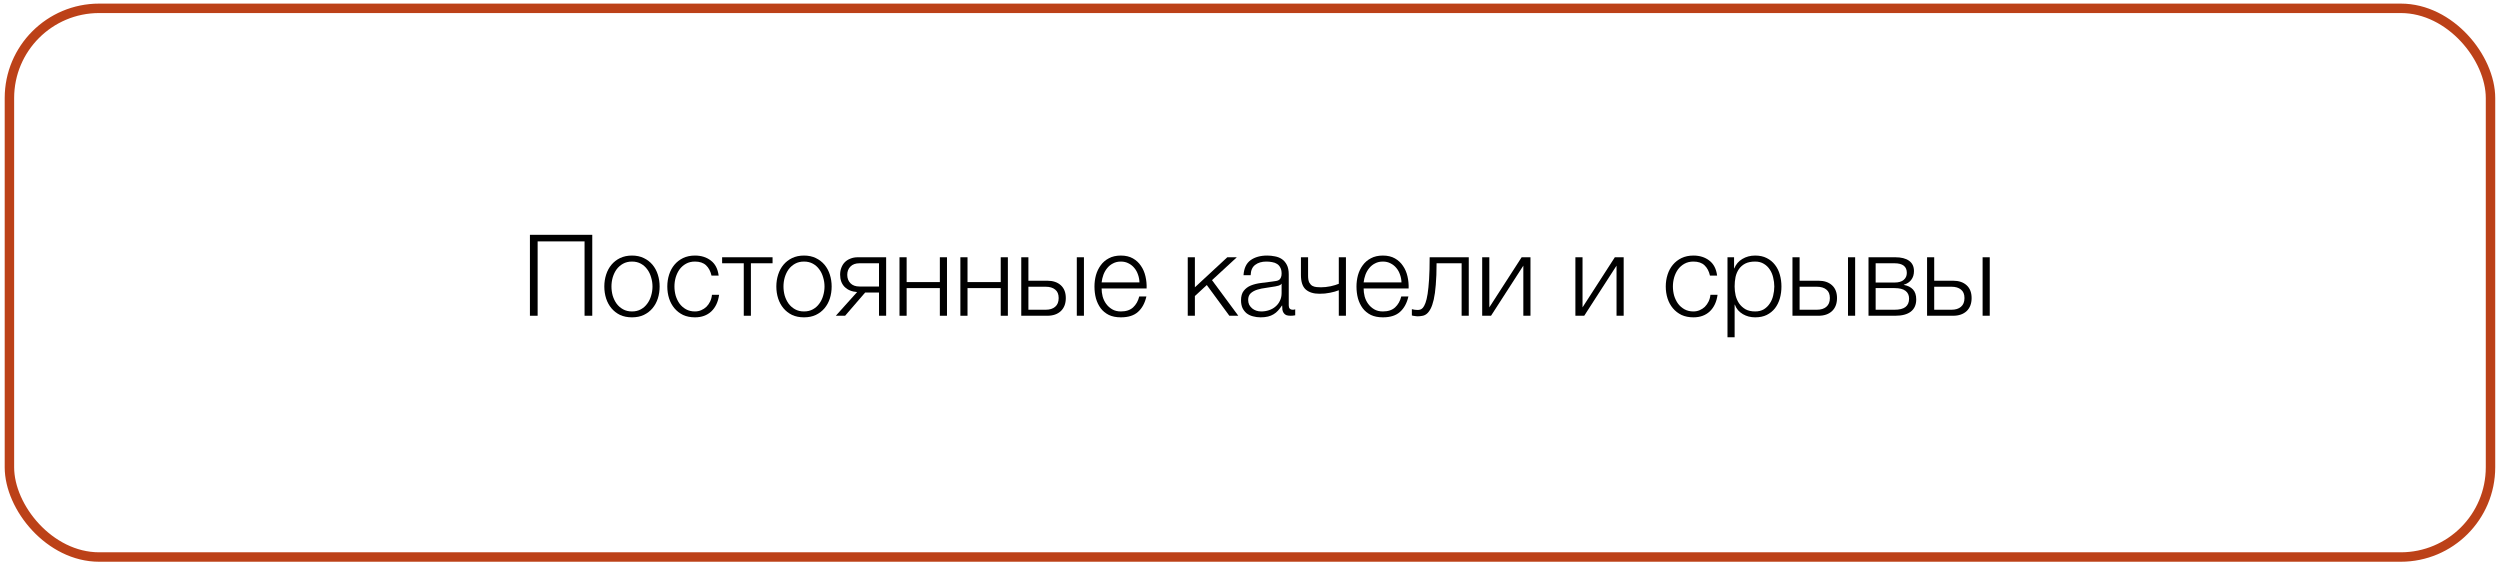 <?xml version="1.0" encoding="UTF-8"?> <svg xmlns="http://www.w3.org/2000/svg" width="397" height="90" viewBox="0 0 397 90" fill="none"><rect x="1.496" y="1.322" width="393.997" height="87.133" rx="14.25" stroke="#BC4118" stroke-width="1.5"></rect><path d="M84.152 37.289H94.052V50.141H92.828V38.333H85.376V50.141H84.152V37.289Z" fill="black"></path><path d="M100.358 50.393C99.65 50.393 99.02 50.267 98.468 50.015C97.928 49.751 97.472 49.397 97.1 48.953C96.728 48.509 96.446 47.993 96.254 47.405C96.062 46.805 95.966 46.169 95.966 45.497C95.966 44.837 96.062 44.207 96.254 43.607C96.446 43.007 96.728 42.485 97.1 42.041C97.472 41.597 97.928 41.243 98.468 40.979C99.02 40.715 99.65 40.583 100.358 40.583C101.066 40.583 101.69 40.715 102.23 40.979C102.782 41.243 103.244 41.597 103.616 42.041C103.988 42.485 104.27 43.007 104.462 43.607C104.654 44.207 104.75 44.837 104.75 45.497C104.75 46.169 104.654 46.805 104.462 47.405C104.27 47.993 103.988 48.509 103.616 48.953C103.244 49.397 102.782 49.751 102.23 50.015C101.69 50.267 101.066 50.393 100.358 50.393ZM100.358 49.457C100.898 49.457 101.372 49.343 101.78 49.115C102.188 48.887 102.524 48.587 102.788 48.215C103.064 47.843 103.268 47.423 103.4 46.955C103.544 46.475 103.616 45.989 103.616 45.497C103.616 45.005 103.544 44.525 103.4 44.057C103.268 43.577 103.064 43.151 102.788 42.779C102.524 42.407 102.188 42.107 101.78 41.879C101.372 41.651 100.898 41.537 100.358 41.537C99.818 41.537 99.344 41.651 98.936 41.879C98.528 42.107 98.186 42.407 97.91 42.779C97.646 43.151 97.442 43.577 97.298 44.057C97.166 44.525 97.1 45.005 97.1 45.497C97.1 45.989 97.166 46.475 97.298 46.955C97.442 47.423 97.646 47.843 97.91 48.215C98.186 48.587 98.528 48.887 98.936 49.115C99.344 49.343 99.818 49.457 100.358 49.457Z" fill="black"></path><path d="M110.36 50.393C109.652 50.393 109.022 50.267 108.47 50.015C107.93 49.751 107.474 49.397 107.102 48.953C106.73 48.509 106.448 47.993 106.256 47.405C106.064 46.805 105.968 46.169 105.968 45.497C105.968 44.837 106.064 44.207 106.256 43.607C106.448 43.007 106.73 42.485 107.102 42.041C107.474 41.597 107.93 41.243 108.47 40.979C109.022 40.715 109.652 40.583 110.36 40.583C111.356 40.583 112.196 40.847 112.88 41.375C113.576 41.903 113.99 42.701 114.122 43.769H112.988C112.832 43.073 112.544 42.527 112.124 42.131C111.704 41.735 111.116 41.537 110.36 41.537C109.82 41.537 109.346 41.651 108.938 41.879C108.53 42.107 108.188 42.407 107.912 42.779C107.648 43.151 107.444 43.577 107.3 44.057C107.168 44.525 107.102 45.005 107.102 45.497C107.102 45.989 107.168 46.475 107.3 46.955C107.444 47.423 107.648 47.843 107.912 48.215C108.188 48.587 108.53 48.887 108.938 49.115C109.346 49.343 109.82 49.457 110.36 49.457C110.708 49.457 111.038 49.391 111.35 49.259C111.662 49.127 111.938 48.947 112.178 48.719C112.418 48.479 112.616 48.197 112.772 47.873C112.928 47.549 113.024 47.195 113.06 46.811H114.194C114.038 47.939 113.624 48.821 112.952 49.457C112.28 50.081 111.416 50.393 110.36 50.393Z" fill="black"></path><path d="M118.11 41.807H114.672V40.853H122.682V41.807H119.244V50.141H118.11V41.807Z" fill="black"></path><path d="M127.675 50.393C126.967 50.393 126.337 50.267 125.785 50.015C125.245 49.751 124.789 49.397 124.417 48.953C124.045 48.509 123.763 47.993 123.571 47.405C123.379 46.805 123.283 46.169 123.283 45.497C123.283 44.837 123.379 44.207 123.571 43.607C123.763 43.007 124.045 42.485 124.417 42.041C124.789 41.597 125.245 41.243 125.785 40.979C126.337 40.715 126.967 40.583 127.675 40.583C128.383 40.583 129.007 40.715 129.547 40.979C130.099 41.243 130.561 41.597 130.933 42.041C131.305 42.485 131.587 43.007 131.779 43.607C131.971 44.207 132.067 44.837 132.067 45.497C132.067 46.169 131.971 46.805 131.779 47.405C131.587 47.993 131.305 48.509 130.933 48.953C130.561 49.397 130.099 49.751 129.547 50.015C129.007 50.267 128.383 50.393 127.675 50.393ZM127.675 49.457C128.215 49.457 128.689 49.343 129.097 49.115C129.505 48.887 129.841 48.587 130.105 48.215C130.381 47.843 130.585 47.423 130.717 46.955C130.861 46.475 130.933 45.989 130.933 45.497C130.933 45.005 130.861 44.525 130.717 44.057C130.585 43.577 130.381 43.151 130.105 42.779C129.841 42.407 129.505 42.107 129.097 41.879C128.689 41.651 128.215 41.537 127.675 41.537C127.135 41.537 126.661 41.651 126.253 41.879C125.845 42.107 125.503 42.407 125.227 42.779C124.963 43.151 124.759 43.577 124.615 44.057C124.483 44.525 124.417 45.005 124.417 45.497C124.417 45.989 124.483 46.475 124.615 46.955C124.759 47.423 124.963 47.843 125.227 48.215C125.503 48.587 125.845 48.887 126.253 49.115C126.661 49.343 127.135 49.457 127.675 49.457Z" fill="black"></path><path d="M136.111 46.379C135.283 46.319 134.623 46.049 134.131 45.569C133.651 45.077 133.411 44.429 133.411 43.625C133.411 43.217 133.477 42.845 133.609 42.509C133.741 42.161 133.927 41.867 134.167 41.627C134.407 41.387 134.701 41.201 135.049 41.069C135.397 40.925 135.787 40.853 136.219 40.853H140.719V50.141H139.585V46.451H137.389L134.203 50.141H132.727L136.111 46.379ZM139.585 45.497V41.807H136.489C135.865 41.807 135.385 41.981 135.049 42.329C134.713 42.665 134.545 43.103 134.545 43.643C134.545 44.183 134.713 44.627 135.049 44.975C135.385 45.323 135.865 45.497 136.489 45.497H139.585Z" fill="black"></path><path d="M142.84 40.853H143.974V44.795H149.248V40.853H150.382V50.141H149.248V45.749H143.974V50.141H142.84V40.853Z" fill="black"></path><path d="M152.508 40.853H153.642V44.795H158.916V40.853H160.05V50.141H158.916V45.749H153.642V50.141H152.508V40.853Z" fill="black"></path><path d="M162.176 40.853H163.31V44.579H166.316C167.216 44.579 167.93 44.819 168.458 45.299C168.986 45.779 169.25 46.457 169.25 47.333C169.25 48.209 168.986 48.899 168.458 49.403C167.93 49.895 167.216 50.141 166.316 50.141H162.176V40.853ZM166.046 49.187C166.694 49.187 167.198 49.031 167.558 48.719C167.93 48.407 168.116 47.945 168.116 47.333C168.116 46.721 167.93 46.271 167.558 45.983C167.198 45.683 166.694 45.533 166.046 45.533H163.31V49.187H166.046ZM170.996 40.853H172.13V50.141H170.996V40.853Z" fill="black"></path><path d="M177.996 50.393C177.252 50.393 176.616 50.267 176.088 50.015C175.56 49.751 175.128 49.397 174.792 48.953C174.456 48.497 174.204 47.975 174.036 47.387C173.88 46.799 173.802 46.169 173.802 45.497C173.802 44.885 173.88 44.285 174.036 43.697C174.204 43.109 174.456 42.587 174.792 42.131C175.128 41.663 175.56 41.291 176.088 41.015C176.616 40.727 177.252 40.583 177.996 40.583C178.74 40.583 179.376 40.733 179.904 41.033C180.432 41.333 180.858 41.729 181.182 42.221C181.518 42.701 181.758 43.259 181.902 43.895C182.046 44.519 182.106 45.155 182.082 45.803H174.936C174.936 46.223 174.99 46.649 175.098 47.081C175.218 47.513 175.404 47.903 175.656 48.251C175.908 48.599 176.226 48.887 176.61 49.115C176.994 49.343 177.456 49.457 177.996 49.457C178.824 49.457 179.472 49.241 179.94 48.809C180.408 48.377 180.732 47.801 180.912 47.081H182.046C181.806 48.137 181.362 48.953 180.714 49.529C180.078 50.105 179.172 50.393 177.996 50.393ZM180.948 44.849C180.936 44.417 180.858 44.003 180.714 43.607C180.582 43.211 180.39 42.863 180.138 42.563C179.886 42.251 179.58 42.005 179.22 41.825C178.86 41.633 178.452 41.537 177.996 41.537C177.528 41.537 177.114 41.633 176.754 41.825C176.394 42.005 176.088 42.251 175.836 42.563C175.584 42.863 175.38 43.217 175.224 43.625C175.08 44.021 174.984 44.429 174.936 44.849H180.948Z" fill="black"></path><path d="M188.614 40.853H189.748V45.623L194.896 40.853H196.408L192.466 44.489L196.642 50.141H195.22L191.638 45.263L189.748 47.009V50.141H188.614V40.853Z" fill="black"></path><path d="M200.189 50.393C199.757 50.393 199.349 50.339 198.965 50.231C198.593 50.135 198.263 49.979 197.975 49.763C197.699 49.535 197.477 49.253 197.309 48.917C197.153 48.569 197.075 48.161 197.075 47.693C197.075 47.045 197.219 46.541 197.507 46.181C197.795 45.809 198.173 45.527 198.641 45.335C199.121 45.143 199.655 45.011 200.243 44.939C200.843 44.855 201.449 44.777 202.061 44.705C202.289 44.681 202.493 44.651 202.673 44.615C202.865 44.579 203.021 44.519 203.141 44.435C203.261 44.339 203.351 44.213 203.411 44.057C203.483 43.901 203.519 43.697 203.519 43.445C203.519 43.061 203.453 42.749 203.321 42.509C203.201 42.257 203.027 42.059 202.799 41.915C202.583 41.771 202.325 41.675 202.025 41.627C201.737 41.567 201.425 41.537 201.089 41.537C200.369 41.537 199.781 41.711 199.325 42.059C198.869 42.395 198.629 42.941 198.605 43.697H197.471C197.543 42.605 197.915 41.813 198.587 41.321C199.271 40.829 200.153 40.583 201.233 40.583C201.641 40.583 202.049 40.625 202.457 40.709C202.865 40.781 203.231 40.925 203.555 41.141C203.879 41.357 204.143 41.663 204.347 42.059C204.551 42.443 204.653 42.947 204.653 43.571V48.503C204.653 48.959 204.875 49.187 205.319 49.187C205.463 49.187 205.583 49.163 205.679 49.115V50.069C205.547 50.093 205.427 50.111 205.319 50.123C205.223 50.135 205.097 50.141 204.941 50.141C204.653 50.141 204.419 50.105 204.239 50.033C204.071 49.949 203.939 49.835 203.843 49.691C203.747 49.547 203.681 49.379 203.645 49.187C203.621 48.983 203.609 48.761 203.609 48.521H203.573C203.369 48.821 203.159 49.091 202.943 49.331C202.739 49.559 202.505 49.751 202.241 49.907C201.989 50.063 201.695 50.183 201.359 50.267C201.023 50.351 200.633 50.393 200.189 50.393ZM200.279 49.457C200.711 49.457 201.125 49.391 201.521 49.259C201.917 49.127 202.259 48.935 202.547 48.683C202.847 48.431 203.081 48.125 203.249 47.765C203.429 47.405 203.519 46.997 203.519 46.541V45.065H203.483C203.411 45.197 203.273 45.293 203.069 45.353C202.865 45.413 202.685 45.455 202.529 45.479C202.049 45.563 201.551 45.641 201.035 45.713C200.531 45.773 200.069 45.869 199.649 46.001C199.229 46.133 198.881 46.325 198.605 46.577C198.341 46.829 198.209 47.177 198.209 47.621C198.209 47.909 198.263 48.167 198.371 48.395C198.491 48.611 198.647 48.803 198.839 48.971C199.031 49.127 199.247 49.247 199.487 49.331C199.739 49.415 200.003 49.457 200.279 49.457Z" fill="black"></path><path d="M212.601 46.091C212.421 46.163 212.211 46.235 211.971 46.307C211.743 46.367 211.491 46.427 211.215 46.487C210.951 46.535 210.675 46.577 210.387 46.613C210.099 46.637 209.811 46.649 209.523 46.649C208.587 46.649 207.861 46.421 207.345 45.965C206.841 45.509 206.589 44.741 206.589 43.661V40.853H207.723V43.787C207.723 44.243 207.783 44.597 207.903 44.849C208.035 45.089 208.197 45.269 208.389 45.389C208.593 45.497 208.815 45.563 209.055 45.587C209.295 45.611 209.529 45.623 209.757 45.623C210.249 45.623 210.759 45.569 211.287 45.461C211.827 45.341 212.265 45.209 212.601 45.065V40.853H213.735V50.141H212.601V46.091Z" fill="black"></path><path d="M219.604 50.393C218.86 50.393 218.224 50.267 217.696 50.015C217.168 49.751 216.736 49.397 216.4 48.953C216.064 48.497 215.812 47.975 215.644 47.387C215.488 46.799 215.41 46.169 215.41 45.497C215.41 44.885 215.488 44.285 215.644 43.697C215.812 43.109 216.064 42.587 216.4 42.131C216.736 41.663 217.168 41.291 217.696 41.015C218.224 40.727 218.86 40.583 219.604 40.583C220.348 40.583 220.984 40.733 221.512 41.033C222.04 41.333 222.466 41.729 222.79 42.221C223.126 42.701 223.366 43.259 223.51 43.895C223.654 44.519 223.714 45.155 223.69 45.803H216.544C216.544 46.223 216.598 46.649 216.706 47.081C216.826 47.513 217.012 47.903 217.264 48.251C217.516 48.599 217.834 48.887 218.218 49.115C218.602 49.343 219.064 49.457 219.604 49.457C220.432 49.457 221.08 49.241 221.548 48.809C222.016 48.377 222.34 47.801 222.52 47.081H223.654C223.414 48.137 222.97 48.953 222.322 49.529C221.686 50.105 220.78 50.393 219.604 50.393ZM222.556 44.849C222.544 44.417 222.466 44.003 222.322 43.607C222.19 43.211 221.998 42.863 221.746 42.563C221.494 42.251 221.188 42.005 220.828 41.825C220.468 41.633 220.06 41.537 219.604 41.537C219.136 41.537 218.722 41.633 218.362 41.825C218.002 42.005 217.696 42.251 217.444 42.563C217.192 42.863 216.988 43.217 216.832 43.625C216.688 44.021 216.592 44.429 216.544 44.849H222.556Z" fill="black"></path><path d="M225.104 50.231C225.044 50.231 224.972 50.225 224.888 50.213C224.804 50.201 224.714 50.189 224.618 50.177C224.534 50.165 224.45 50.153 224.366 50.141C224.294 50.117 224.24 50.099 224.204 50.087V49.097C224.3 49.133 224.444 49.163 224.636 49.187C224.828 49.211 224.99 49.223 225.122 49.223C225.242 49.223 225.374 49.205 225.518 49.169C225.662 49.133 225.806 49.037 225.95 48.881C226.094 48.713 226.232 48.455 226.364 48.107C226.496 47.759 226.61 47.279 226.706 46.667C226.802 46.043 226.88 45.263 226.94 44.327C227 43.379 227.03 42.221 227.03 40.853H233.24V50.141H232.106V41.807H228.128C228.128 43.151 228.086 44.291 228.002 45.227C227.93 46.163 227.822 46.943 227.678 47.567C227.534 48.191 227.366 48.683 227.174 49.043C226.982 49.403 226.772 49.673 226.544 49.853C226.328 50.021 226.094 50.123 225.842 50.159C225.602 50.207 225.356 50.231 225.104 50.231Z" fill="black"></path><path d="M235.371 40.853H236.505V48.809L241.635 40.853H243.039V50.141H241.905V42.185L236.775 50.141H235.371V40.853Z" fill="black"></path><path d="M250.172 40.853H251.306V48.809L256.436 40.853H257.84V50.141H256.706V42.185L251.576 50.141H250.172V40.853Z" fill="black"></path><path d="M268.915 50.393C268.207 50.393 267.577 50.267 267.025 50.015C266.485 49.751 266.029 49.397 265.657 48.953C265.285 48.509 265.003 47.993 264.811 47.405C264.619 46.805 264.523 46.169 264.523 45.497C264.523 44.837 264.619 44.207 264.811 43.607C265.003 43.007 265.285 42.485 265.657 42.041C266.029 41.597 266.485 41.243 267.025 40.979C267.577 40.715 268.207 40.583 268.915 40.583C269.911 40.583 270.751 40.847 271.435 41.375C272.131 41.903 272.545 42.701 272.677 43.769H271.543C271.387 43.073 271.099 42.527 270.679 42.131C270.259 41.735 269.671 41.537 268.915 41.537C268.375 41.537 267.901 41.651 267.493 41.879C267.085 42.107 266.743 42.407 266.467 42.779C266.203 43.151 265.999 43.577 265.855 44.057C265.723 44.525 265.657 45.005 265.657 45.497C265.657 45.989 265.723 46.475 265.855 46.955C265.999 47.423 266.203 47.843 266.467 48.215C266.743 48.587 267.085 48.887 267.493 49.115C267.901 49.343 268.375 49.457 268.915 49.457C269.263 49.457 269.593 49.391 269.905 49.259C270.217 49.127 270.493 48.947 270.733 48.719C270.973 48.479 271.171 48.197 271.327 47.873C271.483 47.549 271.579 47.195 271.615 46.811H272.749C272.593 47.939 272.179 48.821 271.507 49.457C270.835 50.081 269.971 50.393 268.915 50.393Z" fill="black"></path><path d="M274.325 40.853H275.369V42.617H275.405C275.669 41.969 276.095 41.471 276.683 41.123C277.283 40.763 277.961 40.583 278.717 40.583C279.425 40.583 280.037 40.715 280.553 40.979C281.081 41.243 281.519 41.603 281.867 42.059C282.215 42.503 282.473 43.025 282.641 43.625C282.809 44.213 282.893 44.837 282.893 45.497C282.893 46.169 282.809 46.799 282.641 47.387C282.473 47.975 282.215 48.497 281.867 48.953C281.519 49.397 281.081 49.751 280.553 50.015C280.037 50.267 279.425 50.393 278.717 50.393C278.369 50.393 278.027 50.351 277.691 50.267C277.367 50.183 277.061 50.057 276.773 49.889C276.485 49.721 276.227 49.511 275.999 49.259C275.783 49.007 275.615 48.713 275.495 48.377H275.459V53.561H274.325V40.853ZM278.717 49.457C279.257 49.457 279.719 49.343 280.103 49.115C280.487 48.875 280.799 48.569 281.039 48.197C281.291 47.825 281.471 47.405 281.579 46.937C281.699 46.457 281.759 45.977 281.759 45.497C281.759 45.017 281.699 44.543 281.579 44.075C281.471 43.595 281.291 43.169 281.039 42.797C280.799 42.425 280.487 42.125 280.103 41.897C279.719 41.657 279.257 41.537 278.717 41.537C278.081 41.537 277.553 41.645 277.133 41.861C276.725 42.077 276.395 42.365 276.143 42.725C275.891 43.085 275.711 43.505 275.603 43.985C275.507 44.465 275.459 44.969 275.459 45.497C275.459 45.977 275.513 46.457 275.621 46.937C275.741 47.405 275.927 47.825 276.179 48.197C276.443 48.569 276.779 48.875 277.187 49.115C277.607 49.343 278.117 49.457 278.717 49.457Z" fill="black"></path><path d="M284.643 40.853H285.777V44.579H288.783C289.683 44.579 290.397 44.819 290.925 45.299C291.453 45.779 291.717 46.457 291.717 47.333C291.717 48.209 291.453 48.899 290.925 49.403C290.397 49.895 289.683 50.141 288.783 50.141H284.643V40.853ZM288.513 49.187C289.161 49.187 289.665 49.031 290.025 48.719C290.397 48.407 290.583 47.945 290.583 47.333C290.583 46.721 290.397 46.271 290.025 45.983C289.665 45.683 289.161 45.533 288.513 45.533H285.777V49.187H288.513ZM293.463 40.853H294.597V50.141H293.463V40.853Z" fill="black"></path><path d="M296.719 40.853H300.967C301.915 40.853 302.647 41.039 303.163 41.411C303.679 41.783 303.937 42.329 303.937 43.049C303.937 43.601 303.793 44.063 303.505 44.435C303.229 44.807 302.839 45.065 302.335 45.209V45.245C302.947 45.353 303.427 45.593 303.775 45.965C304.123 46.337 304.297 46.865 304.297 47.549C304.297 48.389 304.015 49.031 303.451 49.475C302.887 49.919 302.059 50.141 300.967 50.141H296.719V40.853ZM300.841 49.187C301.633 49.187 302.215 49.043 302.587 48.755C302.971 48.455 303.163 48.011 303.163 47.423C303.163 46.883 302.971 46.469 302.587 46.181C302.215 45.893 301.633 45.749 300.841 45.749H297.853V49.187H300.841ZM300.841 44.867C301.489 44.867 301.975 44.729 302.299 44.453C302.635 44.177 302.803 43.805 302.803 43.337C302.803 42.317 302.149 41.807 300.841 41.807H297.853V44.867H300.841Z" fill="black"></path><path d="M306.018 40.853H307.152V44.579H310.158C311.058 44.579 311.772 44.819 312.3 45.299C312.828 45.779 313.092 46.457 313.092 47.333C313.092 48.209 312.828 48.899 312.3 49.403C311.772 49.895 311.058 50.141 310.158 50.141H306.018V40.853ZM309.888 49.187C310.536 49.187 311.04 49.031 311.4 48.719C311.772 48.407 311.958 47.945 311.958 47.333C311.958 46.721 311.772 46.271 311.4 45.983C311.04 45.683 310.536 45.533 309.888 45.533H307.152V49.187H309.888ZM314.838 40.853H315.972V50.141H314.838V40.853Z" fill="black"></path></svg> 